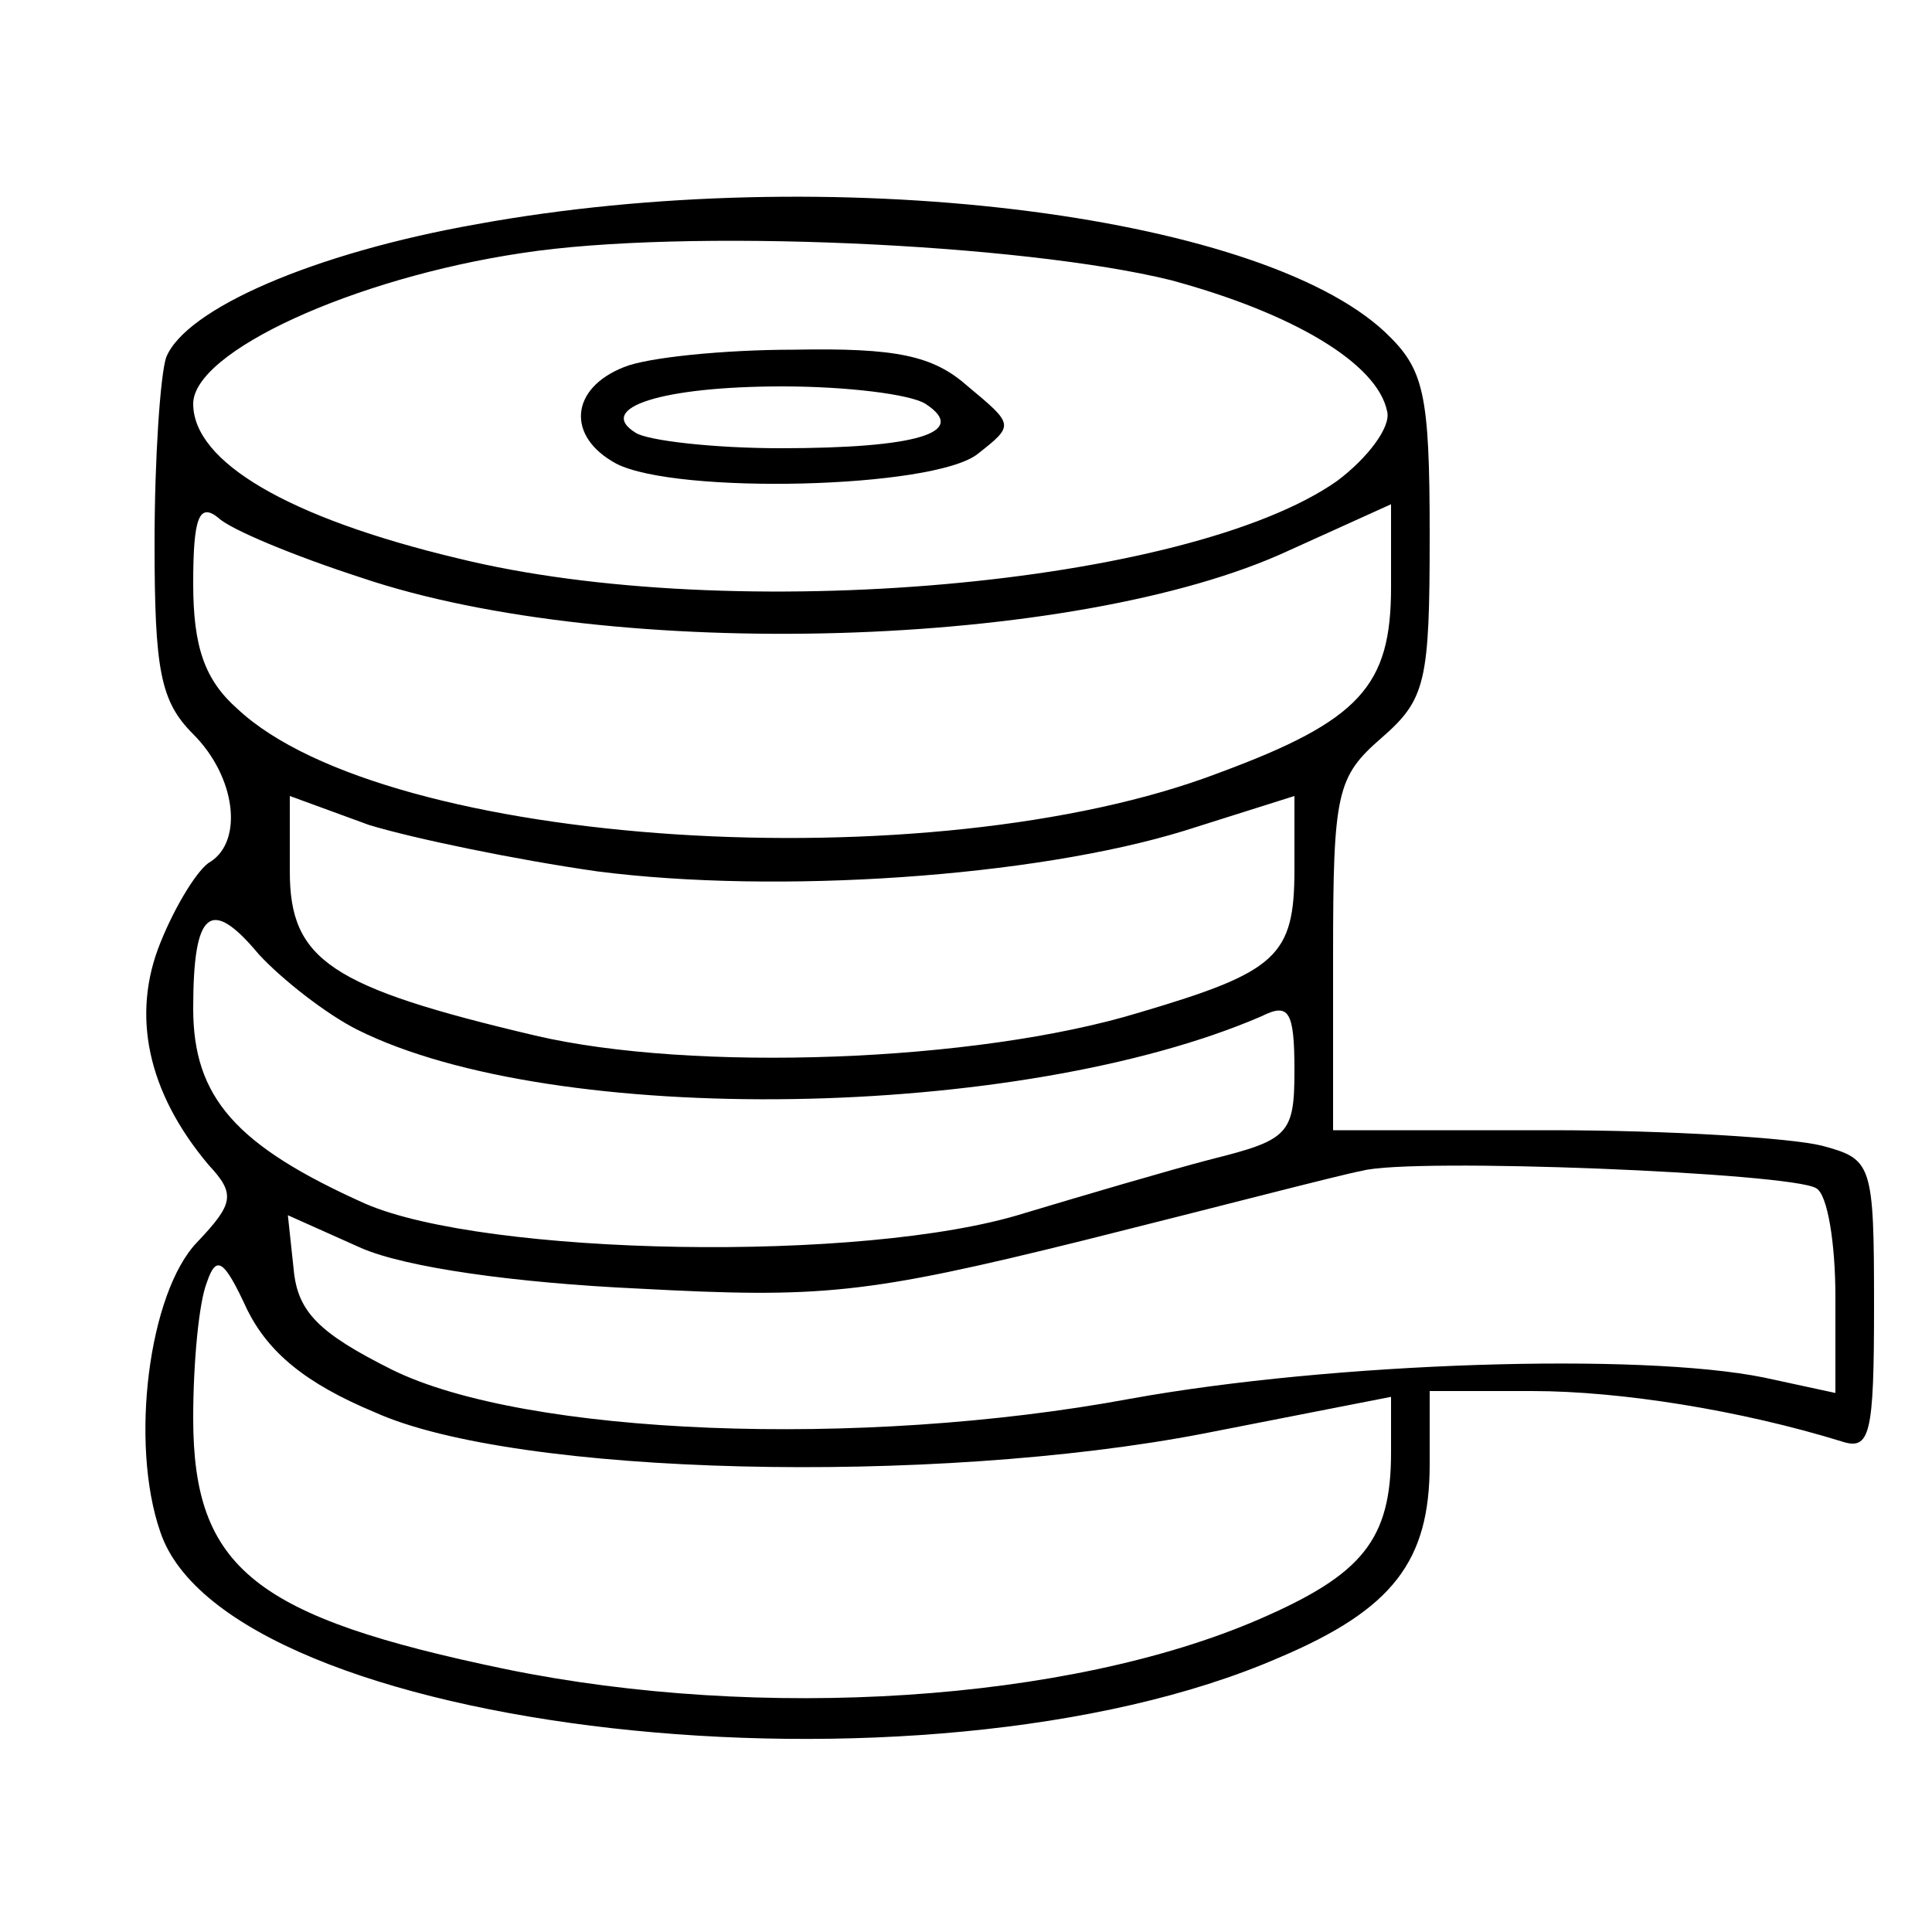 <?xml version="1.0" standalone="no"?>
<!DOCTYPE svg PUBLIC "-//W3C//DTD SVG 20010904//EN"
 "http://www.w3.org/TR/2001/REC-SVG-20010904/DTD/svg10.dtd">
<svg version="1.0" xmlns="http://www.w3.org/2000/svg"
 width="100pt" height="100pt" viewBox="0 0 100 100"
 preserveAspectRatio="xMidYMid meet">
<g transform="translate(0,100) scale(0.1,-0.1)"
fill="#000000" stroke="none">
<path d="M247 884 c-85 -15 -151 -44 -161 -69 -3 -9 -6 -52 -6 -96 0 -66 3
-82 20 -99 22 -22 26 -55 9 -66 -6 -3 -18 -22 -26 -42 -15 -37 -7 -77 25 -115
14 -15 13 -20 -6 -40 -25 -26 -35 -104 -19 -150 35 -104 395 -145 579 -65 59
25 78 50 78 100 l0 38 53 0 c46 0 108 -10 160 -26 15 -5 17 3 17 70 0 74 -1
76 -27 83 -16 4 -79 8 -140 8 l-113 0 0 91 c0 84 2 92 25 112 23 20 25 29 25
105 0 74 -3 86 -23 105 -66 62 -289 89 -470 56z m359 -29 c63 -17 107 -43 112
-68 2 -8 -10 -24 -26 -36 -77 -54 -313 -75 -455 -40 -88 21 -137 50 -137 80 0
27 83 65 170 78 84 13 259 5 336 -14z m-419 -154 c130 -44 370 -37 480 14 l53
24 0 -43 c0 -51 -16 -69 -89 -96 -149 -57 -431 -39 -508 33 -17 15 -23 32 -23
65 0 34 3 42 13 34 6 -6 40 -20 74 -31z m122 -152 c93 -12 226 -3 304 21 l57
18 0 -38 c0 -45 -9 -53 -80 -74 -85 -26 -232 -31 -313 -12 -106 25 -127 39
-127 85 l0 39 41 -15 c23 -7 76 -18 118 -24z m-124 -82 c102 -51 343 -47 468
7 14 7 17 3 17 -28 0 -33 -3 -36 -43 -46 -23 -6 -67 -19 -97 -28 -83 -26 -279
-22 -341 5 -67 30 -89 55 -89 101 0 51 9 58 34 28 12 -13 35 -31 51 -39z m755
-82 c6 -3 10 -29 10 -56 l0 -50 -37 8 c-64 13 -223 8 -328 -11 -140 -26 -313
-19 -382 15 -38 19 -49 30 -51 52 l-3 28 38 -17 c23 -10 79 -18 144 -21 94 -5
117 -3 230 25 68 17 133 34 144 36 26 7 222 -1 235 -9z m-746 -116 c73 -33
289 -38 429 -11 l97 19 0 -29 c0 -45 -15 -63 -68 -86 -99 -43 -258 -53 -390
-26 -130 27 -162 52 -162 130 0 29 3 60 7 70 5 15 9 12 21 -14 11 -22 30 -38
66 -53z"/>
<path d="M323 810 c-28 -11 -30 -36 -4 -50 31 -16 164 -13 187 5 19 15 19 15
-5 35 -18 16 -37 20 -90 19 -36 0 -76 -4 -88 -9z m156 -19 c23 -15 -5 -23 -75
-23 -35 0 -69 4 -75 8 -21 13 14 24 76 24 33 0 66 -4 74 -9z"/>
</g>
</svg>
